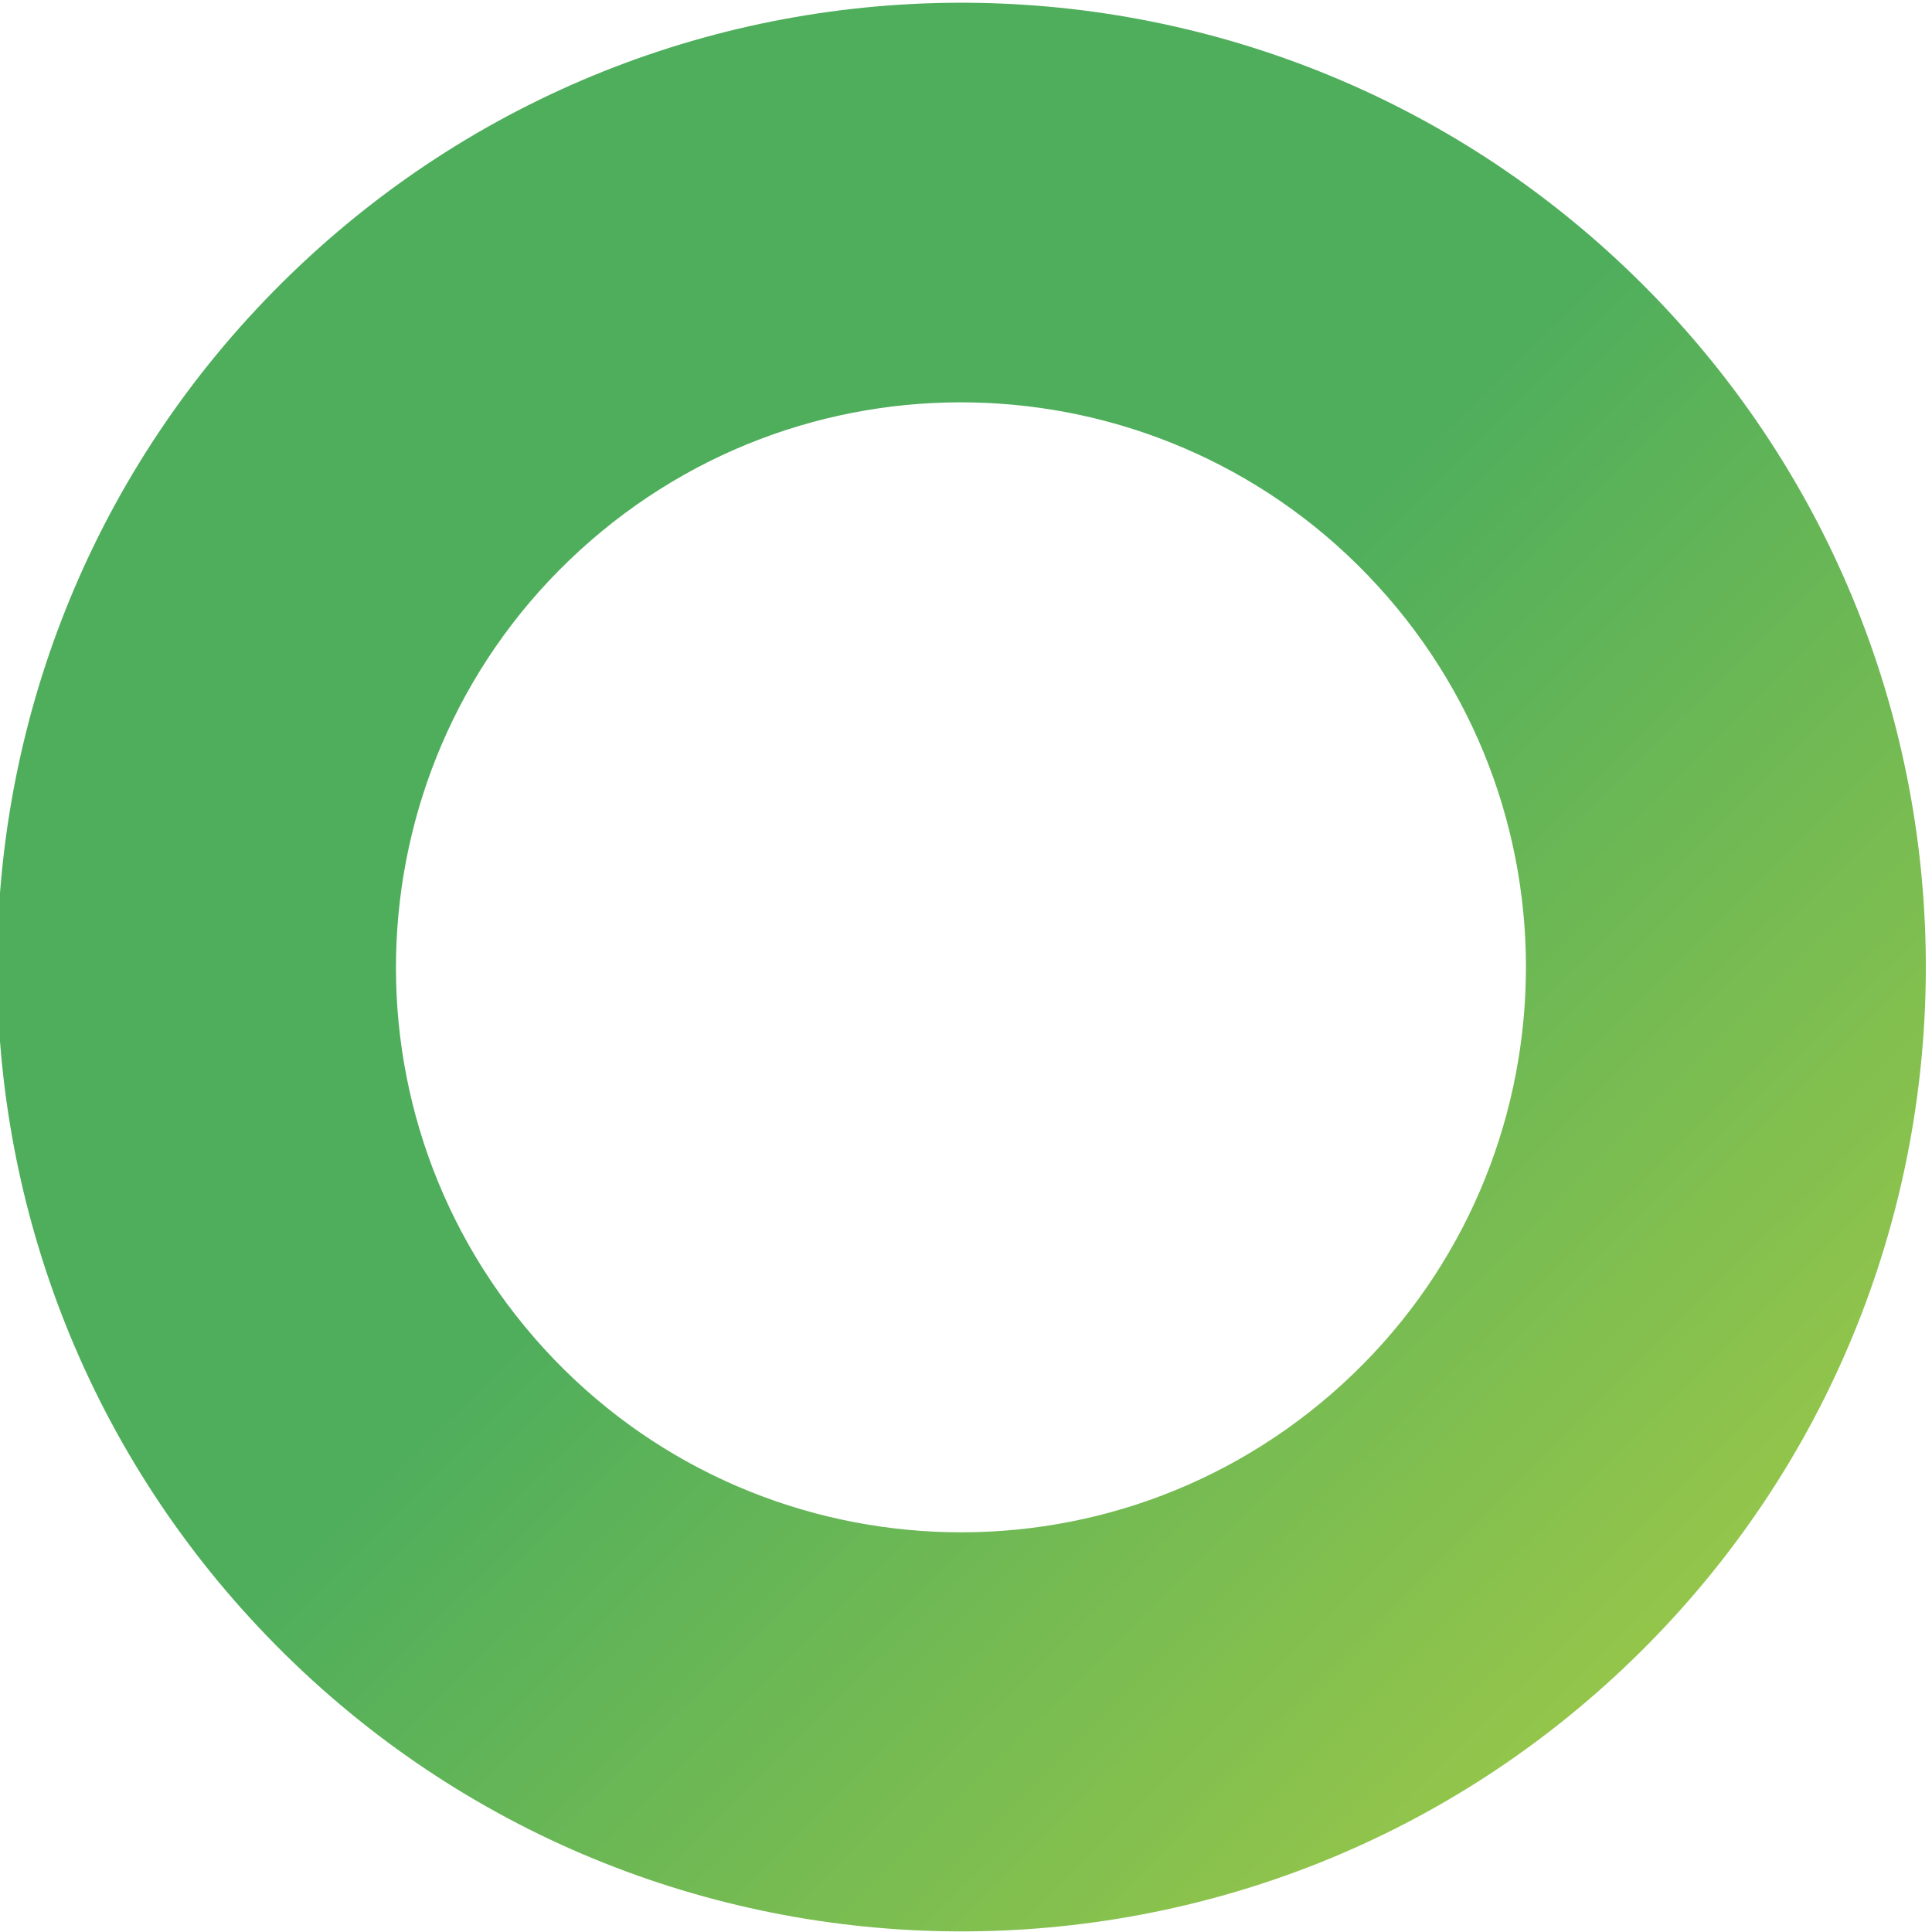 <svg xmlns="http://www.w3.org/2000/svg" width="580" height="580" viewBox="0 0 580 580"><defs><linearGradient id="6i6aa" x1="284.65" x2="290.35" y1="-115.73" y2="304.53" gradientUnits="userSpaceOnUse"><stop offset="0" stop-color="#aece44"/><stop offset="1" stop-color="#4fae5c"/></linearGradient></defs><g><g transform="rotate(136 290 290)"><path fill="url(#6i6aa)" d="M1.695 290.708c0-159.887 129.614-289.5 289.5-289.5s289.5 129.613 289.5 289.5c0 159.886-129.614 289.5-289.5 289.5-159.887 0-289.5-129.614-289.5-289.5zM282.49 460.125c93.55 4.903 173.36-66.924 178.262-160.474 4.903-93.55-66.96-173.361-160.51-178.263-93.549-4.903-173.36 66.96-178.263 160.509-4.903 93.55 66.961 173.326 160.511 178.229z"/></g></g></svg>
